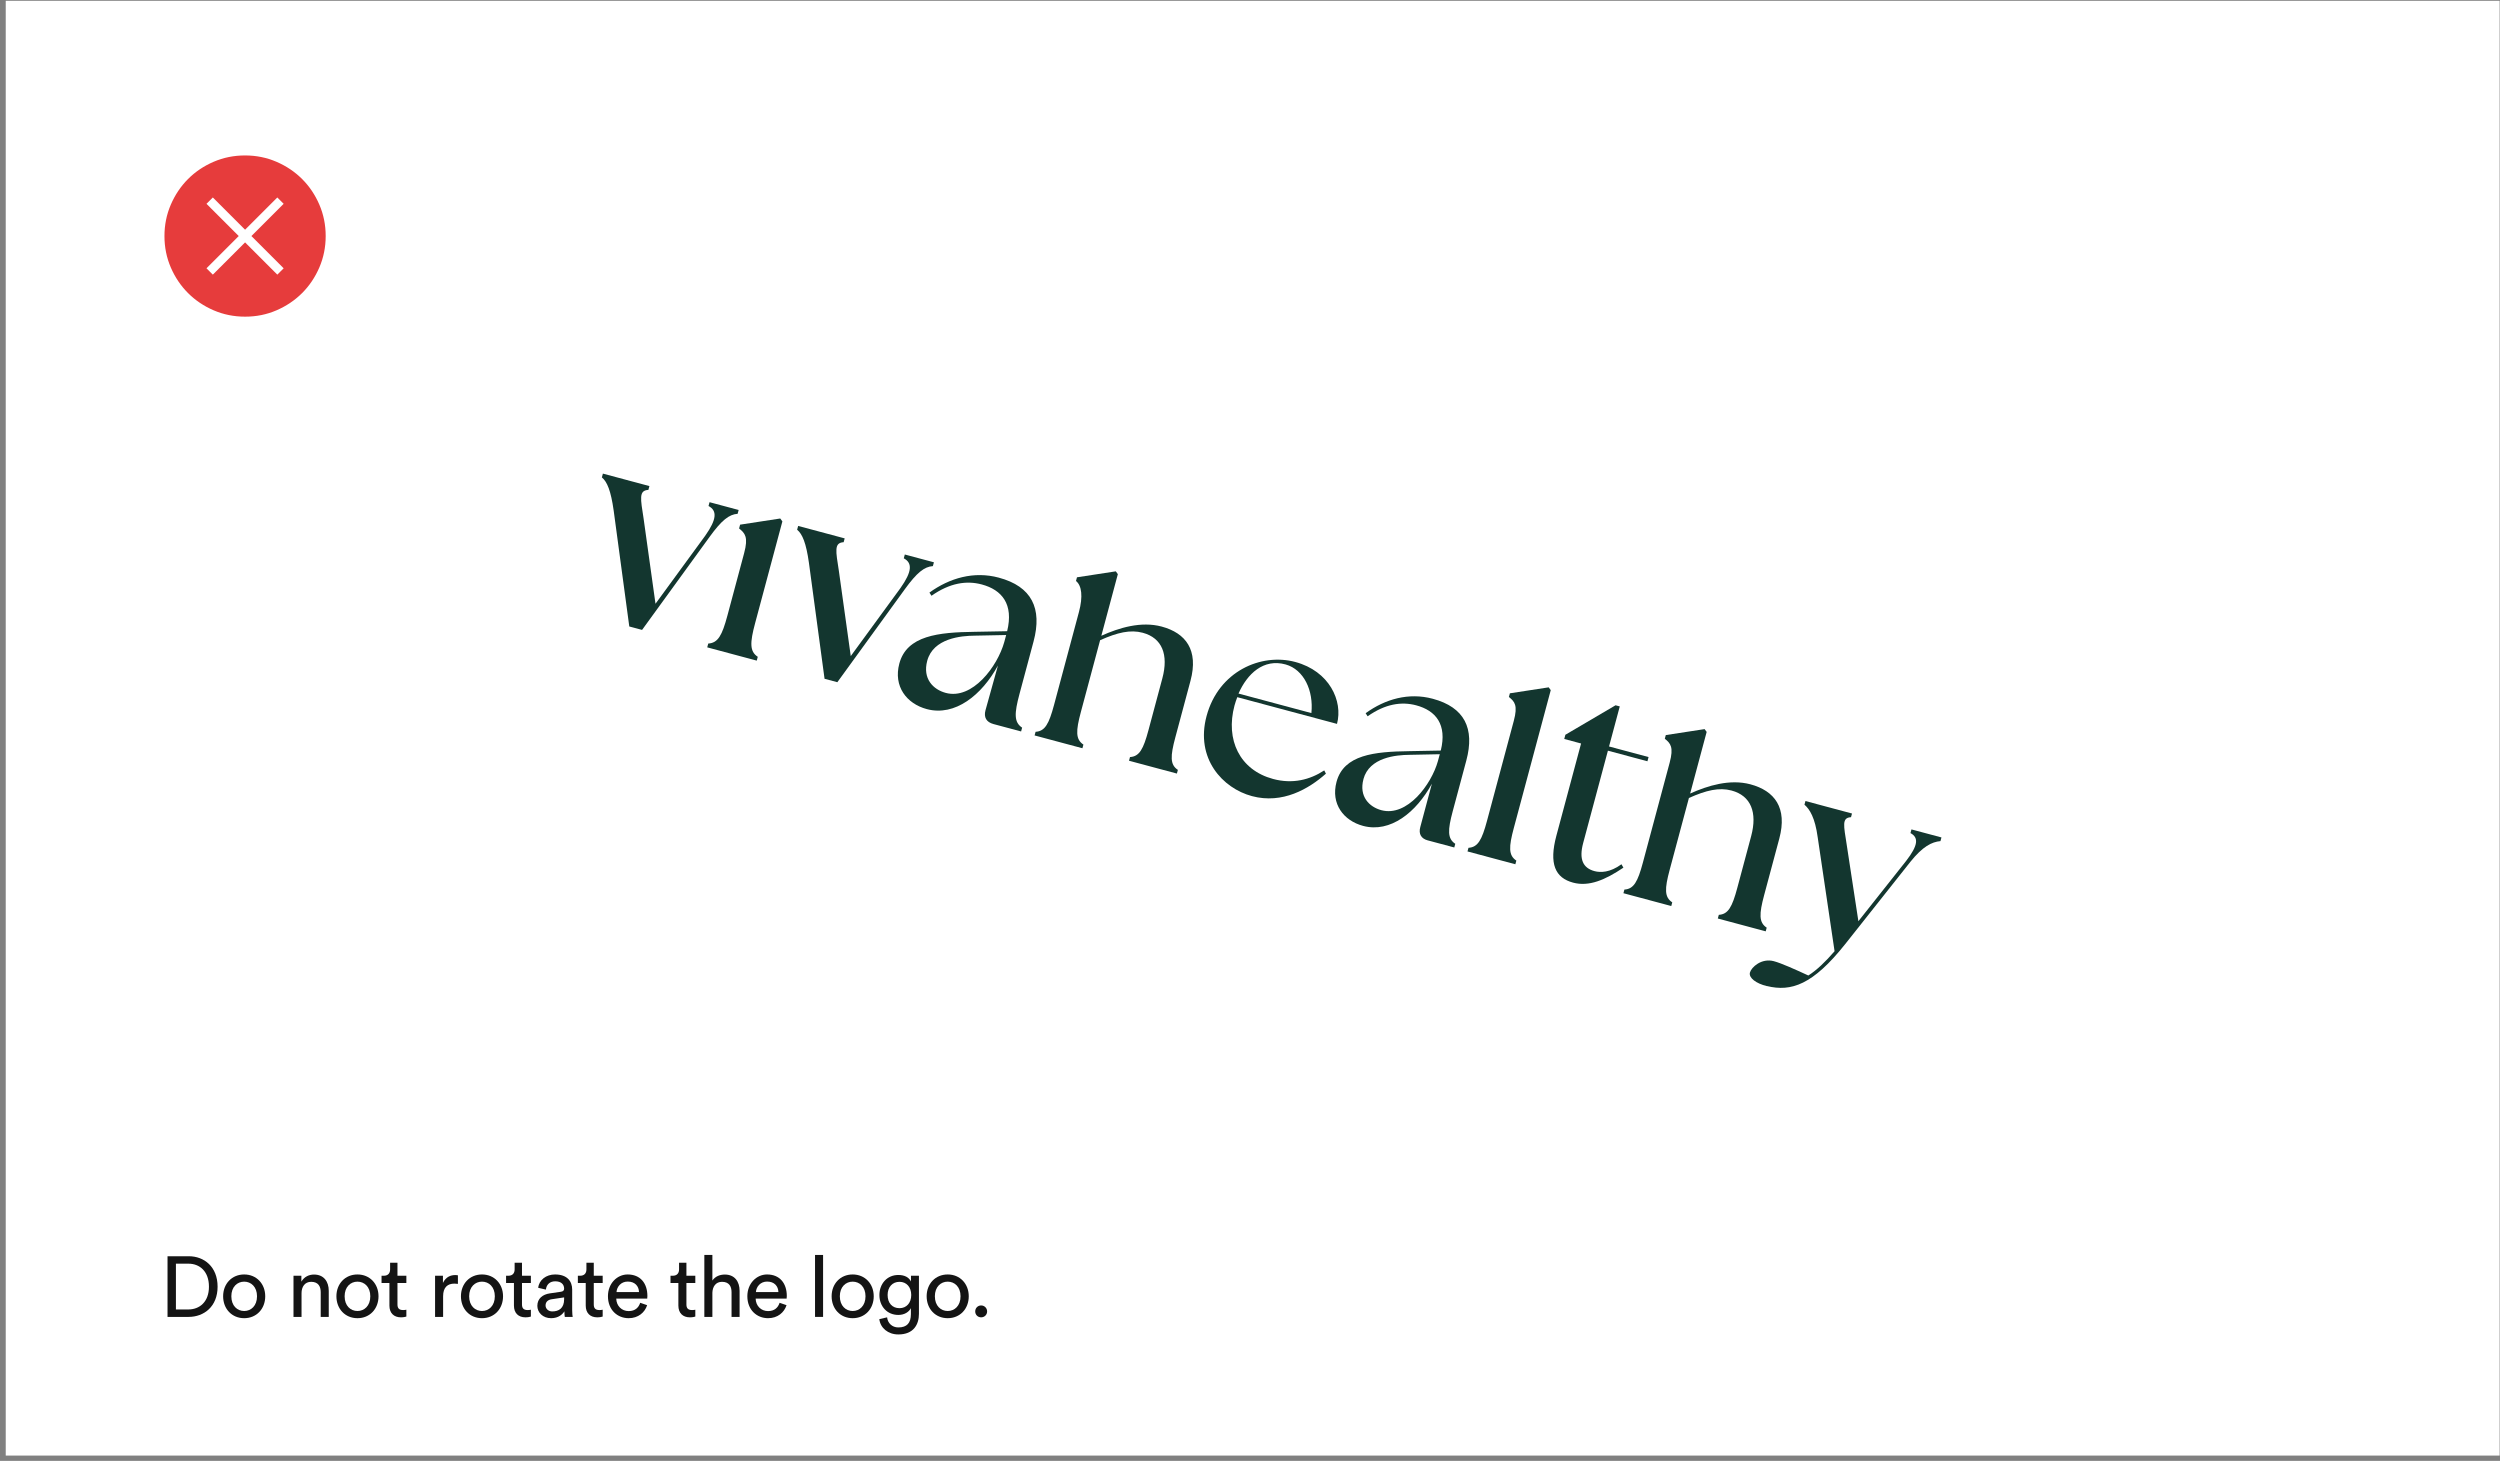 <svg xmlns="http://www.w3.org/2000/svg" width="409" height="239" viewBox="0 0 409 239" fill="none"><rect x="0" y="0" width="409" height="239" fill="#808080" stroke="none"/><rect width="408" height="238" transform="translate(0.938 0.131)" fill="white"></rect><path d="M34.819 44.931L40.094 39.656L45.369 44.931L46.407 43.894L41.131 38.618L46.407 33.343L45.369 32.306L40.094 37.581L34.819 32.306L33.781 33.343L39.056 38.618L33.781 43.894L34.819 44.931ZM40.098 51.806C38.276 51.806 36.561 51.46 34.955 50.769C33.35 50.076 31.954 49.136 30.766 47.949C29.578 46.763 28.638 45.367 27.945 43.764C27.253 42.161 26.906 40.448 26.906 38.623C26.906 36.798 27.253 35.084 27.945 33.48C28.637 31.875 29.575 30.478 30.76 29.29C31.945 28.102 33.34 27.162 34.946 26.47C36.552 25.777 38.267 25.431 40.09 25.431C41.912 25.431 43.627 25.777 45.233 26.47C46.838 27.161 48.234 28.1 49.422 29.286C50.61 30.472 51.55 31.867 52.243 33.472C52.935 35.077 53.282 36.791 53.282 38.614C53.282 40.437 52.936 42.151 52.244 43.757C51.553 45.363 50.613 46.76 49.425 47.947C48.237 49.133 46.842 50.074 45.24 50.767C43.638 51.461 41.924 51.807 40.098 51.806Z" fill="#E63C3C"></path><path d="M28.78 214.228H30.81C32.644 214.228 34.184 212.996 34.184 210.504C34.184 207.998 32.672 206.738 30.838 206.738H28.78V214.228ZM30.852 215.446H27.408V205.52H30.88C33.4 205.52 35.598 207.242 35.598 210.504C35.598 213.752 33.372 215.446 30.852 215.446Z" fill="#141414"></path><path d="M39.948 214.48C41.068 214.48 42.048 213.64 42.048 212.072C42.048 210.518 41.068 209.678 39.948 209.678C38.828 209.678 37.848 210.518 37.848 212.072C37.848 213.64 38.828 214.48 39.948 214.48ZM39.948 208.502C41.964 208.502 43.392 210.028 43.392 212.072C43.392 214.13 41.964 215.656 39.948 215.656C37.932 215.656 36.504 214.13 36.504 212.072C36.504 210.028 37.932 208.502 39.948 208.502Z" fill="#141414"></path><path d="M49.332 211.554V215.446H48.016V208.712H49.304V209.678C49.794 208.838 50.592 208.516 51.376 208.516C52.986 208.516 53.784 209.678 53.784 211.176V215.446H52.468V211.4C52.468 210.462 52.076 209.706 50.9 209.706C49.864 209.706 49.332 210.532 49.332 211.554Z" fill="#141414"></path><path d="M58.481 214.48C59.601 214.48 60.581 213.64 60.581 212.072C60.581 210.518 59.601 209.678 58.481 209.678C57.361 209.678 56.381 210.518 56.381 212.072C56.381 213.64 57.361 214.48 58.481 214.48ZM58.481 208.502C60.497 208.502 61.925 210.028 61.925 212.072C61.925 214.13 60.497 215.656 58.481 215.656C56.465 215.656 55.037 214.13 55.037 212.072C55.037 210.028 56.465 208.502 58.481 208.502Z" fill="#141414"></path><path d="M65.025 206.584V208.712H66.481V209.902H65.025V213.402C65.025 214.018 65.277 214.326 65.963 214.326C66.131 214.326 66.369 214.298 66.481 214.27V215.39C66.369 215.432 66.033 215.516 65.585 215.516C64.437 215.516 63.709 214.816 63.709 213.598V209.902H62.421V208.712H62.785C63.513 208.712 63.821 208.264 63.821 207.676V206.584H65.025Z" fill="#141414"></path><path d="M74.915 208.642V210.042C74.719 210.014 74.523 210 74.341 210C73.235 210 72.493 210.588 72.493 212.072V215.446H71.177V208.712H72.465V209.888C72.955 208.852 73.795 208.6 74.481 208.6C74.663 208.6 74.845 208.628 74.915 208.642Z" fill="#141414"></path><path d="M78.854 214.48C79.974 214.48 80.954 213.64 80.954 212.072C80.954 210.518 79.974 209.678 78.854 209.678C77.734 209.678 76.754 210.518 76.754 212.072C76.754 213.64 77.734 214.48 78.854 214.48ZM78.854 208.502C80.87 208.502 82.298 210.028 82.298 212.072C82.298 214.13 80.87 215.656 78.854 215.656C76.838 215.656 75.41 214.13 75.41 212.072C75.41 210.028 76.838 208.502 78.854 208.502Z" fill="#141414"></path><path d="M85.397 206.584V208.712H86.853V209.902H85.397V213.402C85.397 214.018 85.649 214.326 86.335 214.326C86.503 214.326 86.741 214.298 86.853 214.27V215.39C86.741 215.432 86.405 215.516 85.957 215.516C84.809 215.516 84.081 214.816 84.081 213.598V209.902H82.793V208.712H83.157C83.885 208.712 84.193 208.264 84.193 207.676V206.584H85.397Z" fill="#141414"></path><path d="M87.909 213.64C87.909 212.436 88.791 211.764 89.954 211.596L91.773 211.33C92.18 211.274 92.291 211.064 92.291 210.826C92.291 210.168 91.858 209.622 90.835 209.622C89.912 209.622 89.394 210.196 89.309 210.98L88.049 210.686C88.189 209.398 89.352 208.502 90.808 208.502C92.823 208.502 93.608 209.65 93.608 210.966V214.34C93.608 214.928 93.663 215.278 93.692 215.446H92.403C92.376 215.278 92.334 215.026 92.334 214.536C92.04 215.012 91.368 215.656 90.163 215.656C88.791 215.656 87.909 214.704 87.909 213.64ZM90.346 214.55C91.424 214.55 92.291 214.032 92.291 212.562V212.254L90.234 212.562C89.674 212.646 89.254 212.968 89.254 213.57C89.254 214.074 89.674 214.55 90.346 214.55Z" fill="#141414"></path><path d="M97.142 206.584V208.712H98.598V209.902H97.142V213.402C97.142 214.018 97.394 214.326 98.08 214.326C98.248 214.326 98.486 214.298 98.598 214.27V215.39C98.486 215.432 98.15 215.516 97.702 215.516C96.554 215.516 95.826 214.816 95.826 213.598V209.902H94.538V208.712H94.902C95.63 208.712 95.938 208.264 95.938 207.676V206.584H97.142Z" fill="#141414"></path><path d="M100.86 211.386H104.542C104.514 210.42 103.884 209.664 102.694 209.664C101.588 209.664 100.916 210.518 100.86 211.386ZM104.738 213.136L105.872 213.528C105.494 214.718 104.416 215.656 102.848 215.656C101.042 215.656 99.46 214.34 99.46 212.058C99.46 209.944 100.986 208.502 102.68 208.502C104.752 208.502 105.914 209.93 105.914 212.03C105.914 212.198 105.9 212.366 105.886 212.45H100.818C100.846 213.654 101.714 214.494 102.848 214.494C103.94 214.494 104.486 213.892 104.738 213.136Z" fill="#141414"></path><path d="M112.298 206.584V208.712H113.754V209.902H112.298V213.402C112.298 214.018 112.55 214.326 113.236 214.326C113.404 214.326 113.642 214.298 113.754 214.27V215.39C113.642 215.432 113.306 215.516 112.858 215.516C111.71 215.516 110.982 214.816 110.982 213.598V209.902H109.694V208.712H110.058C110.786 208.712 111.094 208.264 111.094 207.676V206.584H112.298Z" fill="#141414"></path><path d="M116.546 211.484V215.446H115.23V205.31H116.546V209.496C117.036 208.782 117.82 208.516 118.59 208.516C120.2 208.516 120.998 209.678 120.998 211.176V215.446H119.682V211.4C119.682 210.462 119.29 209.706 118.114 209.706C117.106 209.706 116.574 210.49 116.546 211.484Z" fill="#141414"></path><path d="M123.666 211.386H127.348C127.32 210.42 126.69 209.664 125.5 209.664C124.394 209.664 123.722 210.518 123.666 211.386ZM127.544 213.136L128.678 213.528C128.3 214.718 127.222 215.656 125.654 215.656C123.848 215.656 122.266 214.34 122.266 212.058C122.266 209.944 123.792 208.502 125.486 208.502C127.558 208.502 128.72 209.93 128.72 212.03C128.72 212.198 128.706 212.366 128.692 212.45H123.624C123.652 213.654 124.52 214.494 125.654 214.494C126.746 214.494 127.292 213.892 127.544 213.136Z" fill="#141414"></path><path d="M134.656 215.446H133.34V205.31H134.656V215.446Z" fill="#141414"></path><path d="M139.498 214.48C140.618 214.48 141.598 213.64 141.598 212.072C141.598 210.518 140.618 209.678 139.498 209.678C138.378 209.678 137.398 210.518 137.398 212.072C137.398 213.64 138.378 214.48 139.498 214.48ZM139.498 208.502C141.514 208.502 142.942 210.028 142.942 212.072C142.942 214.13 141.514 215.656 139.498 215.656C137.482 215.656 136.054 214.13 136.054 212.072C136.054 210.028 137.482 208.502 139.498 208.502Z" fill="#141414"></path><path d="M143.856 215.81L145.13 215.516C145.228 216.454 145.942 217.168 146.964 217.168C148.378 217.168 149.022 216.44 149.022 214.984V214.018C148.7 214.634 147.972 215.124 146.964 215.124C145.172 215.124 143.87 213.766 143.87 211.862C143.87 210.042 145.116 208.586 146.964 208.586C148 208.586 148.7 208.978 149.036 209.65V208.712H150.338V214.942C150.338 216.65 149.498 218.316 146.964 218.316C145.284 218.316 144.024 217.252 143.856 215.81ZM147.16 214.018C148.294 214.018 149.078 213.164 149.078 211.862C149.078 210.56 148.294 209.706 147.16 209.706C145.998 209.706 145.214 210.56 145.214 211.862C145.214 213.178 145.97 214.018 147.16 214.018Z" fill="#141414"></path><path d="M155.044 214.48C156.164 214.48 157.144 213.64 157.144 212.072C157.144 210.518 156.164 209.678 155.044 209.678C153.924 209.678 152.944 210.518 152.944 212.072C152.944 213.64 153.924 214.48 155.044 214.48ZM155.044 208.502C157.06 208.502 158.488 210.028 158.488 212.072C158.488 214.13 157.06 215.656 155.044 215.656C153.028 215.656 151.6 214.13 151.6 212.072C151.6 210.028 153.028 208.502 155.044 208.502Z" fill="#141414"></path><path d="M159.546 214.55C159.546 214.004 159.966 213.57 160.512 213.57C161.058 213.57 161.492 214.004 161.492 214.55C161.492 215.096 161.058 215.516 160.512 215.516C159.966 215.516 159.546 215.096 159.546 214.55Z" fill="#141414"></path><path d="M100.398 83.537C99.938 80.265 99.326 78.813 98.466 78.106L98.633 77.482L106.244 79.522L106.077 80.145C104.477 80.241 104.79 81.565 105.294 84.849L107.239 98.775L115.373 87.645C117.297 84.916 117.331 83.542 115.914 82.781L116.081 82.157L120.843 83.433L120.676 84.057C119.266 84.156 118.054 85.119 116.086 87.836L105.043 103.052L102.951 102.492L100.398 83.537Z" fill="#13362F"></path><path d="M115.703 105.907L115.87 105.284C117.47 105.188 118.139 103.936 118.998 100.731L121.741 90.494C122.445 87.868 121.896 87.244 120.915 86.457L121.082 85.834L127.649 84.826L127.998 85.302L123.538 101.948C122.679 105.153 122.633 106.571 123.971 107.454L123.804 108.078L115.703 105.907Z" fill="#13362F"></path><path d="M132.343 92.095C131.884 88.824 131.271 87.372 130.411 86.664L130.578 86.041L138.189 88.08L138.022 88.704C136.422 88.799 136.735 90.124 137.239 93.407L139.184 107.333L147.319 96.203C149.243 93.475 149.277 92.101 147.859 91.339L148.026 90.716L152.788 91.992L152.621 92.615C151.211 92.715 149.999 93.678 148.031 96.394L136.989 111.611L134.897 111.05L132.343 92.095Z" fill="#13362F"></path><path d="M162.529 118.455C161.372 118.145 160.916 117.354 161.226 116.197L163.266 108.873C160.636 113.702 156.251 117.249 151.622 116.009C148.328 115.127 146.129 112.295 147.131 108.556C148.359 103.972 153.51 103.444 159.446 103.365L164.769 103.265C165.86 98.834 163.91 96.499 160.616 95.616C158.124 94.948 155.39 95.361 152.392 97.468L152.054 96.948C155.37 94.544 159.346 93.415 163.396 94.501C168.782 95.944 170.544 99.517 169.089 104.947L166.787 113.537C165.928 116.742 165.882 118.16 167.219 119.043L167.052 119.667L162.529 118.455ZM151.693 108.109C150.906 111.047 152.676 112.809 154.724 113.358C159.085 114.526 163.179 109.04 164.297 105.046L164.607 103.889L159.475 103.993C157.228 104.011 152.683 104.415 151.693 108.109Z" fill="#13362F"></path><path d="M204.815 130.244C200.035 128.964 195.527 124.112 197.395 117.141C199.356 109.825 206.303 106.797 211.9 108.296C217.497 109.796 219.736 114.683 218.733 118.428L202.42 114.057C202.249 114.518 202.095 114.936 201.967 115.414C200.456 121.05 202.827 125.979 208.291 127.443C211.473 128.295 214.295 127.579 216.646 126.038L216.92 126.571C214.132 129.055 209.811 131.583 204.82 130.246L204.815 130.244ZM202.62 113.466L214.543 116.661C214.926 112.983 213.311 109.551 210.352 108.71C206.703 107.685 204.036 110.25 202.62 113.466Z" fill="#13362F"></path><path d="M233.613 137.499C232.494 137.2 232.055 136.438 232.356 135.314L234.258 128.215C231.713 132.882 227.472 136.313 222.999 135.115C219.817 134.262 217.689 131.521 218.656 127.911C219.845 123.476 224.823 122.968 230.563 122.89L235.712 122.79C236.77 118.506 234.883 116.247 231.695 115.393C229.286 114.748 226.638 115.147 223.742 117.186L223.418 116.682C226.623 114.356 230.47 113.264 234.387 114.314C239.595 115.709 241.298 119.165 239.891 124.417L237.665 132.724C236.835 135.822 236.789 137.194 238.082 138.047L237.92 138.648L233.614 137.494L233.613 137.499ZM223.061 127.475C222.3 130.312 224.014 132.017 225.989 132.547C230.206 133.677 234.169 128.37 235.245 124.508L235.545 123.39L230.58 123.491C228.405 123.51 224.012 123.901 223.055 127.473L223.061 127.475Z" fill="#13362F"></path><path d="M169.26 120.324L169.421 119.723C170.966 119.63 171.612 118.42 172.443 115.321L176.514 100.127C177.194 97.59 176.979 95.809 176.032 95.048L176.193 94.447L182.543 93.471L182.879 93.931L180.178 104.012C183.061 102.71 186.679 101.604 190.039 102.504C194.001 103.566 196.113 106.344 194.764 111.379L192.285 120.631C191.454 123.73 191.409 125.102 192.701 125.955L192.54 126.555L184.706 124.457L184.867 123.856C186.412 123.763 187.059 122.553 187.889 119.454L190.161 110.975C191.199 107.102 190.13 104.371 186.947 103.518C184.922 102.976 182.81 103.471 179.977 104.74L176.828 116.49C175.998 119.589 175.953 120.96 177.245 121.813L177.084 122.414L169.25 120.315L169.26 120.324Z" fill="#13362F"></path><path d="M240.082 139.302L240.243 138.701C241.789 138.608 242.44 137.399 243.271 134.3L247.657 117.932C248.337 115.395 247.808 114.788 246.855 114.026L247.016 113.425L253.366 112.449L253.702 112.909L247.657 135.47C246.826 138.568 246.781 139.94 248.073 140.793L247.912 141.394L240.078 139.295L240.082 139.302Z" fill="#13362F"></path><path d="M265.59 146.135L265.751 145.534C267.297 145.441 267.943 144.231 268.773 141.132L273.159 124.764C273.839 122.227 273.31 121.62 272.363 120.859L272.524 120.258L278.874 119.282L279.21 119.742L276.508 129.823C279.397 128.522 283.009 127.415 286.37 128.315C290.331 129.377 292.443 132.155 291.094 137.19L288.615 146.442C287.785 149.541 287.739 150.913 289.031 151.766L288.87 152.367L281.036 150.268L281.197 149.667C282.743 149.574 283.389 148.364 284.22 145.265L286.492 136.786C287.529 132.913 286.46 130.182 283.278 129.329C281.252 128.787 279.14 129.282 276.307 130.551L273.159 142.301C272.328 145.4 272.283 146.771 273.581 147.626L273.42 148.227L265.586 146.128L265.59 146.135Z" fill="#13362F"></path><path d="M289.064 161.328C287.288 160.9 286.059 159.968 286.29 159.106C286.521 158.243 288.179 156.708 290.199 157.249C291.445 157.583 293.711 158.607 295.844 159.591C297.179 158.75 298.658 157.345 300.135 155.618L297.376 136.983C296.941 133.778 296.073 132.389 295.209 131.65L295.37 131.049L302.987 133.09L302.826 133.691C301.281 133.784 301.638 135.031 302.123 138.208L304.032 150.711L311.838 140.852C313.817 138.294 313.924 137.029 312.553 136.292L312.714 135.691L317.621 137.005L317.46 137.606C316.043 137.733 314.548 138.484 312.539 140.993L301.87 154.461C296.58 161.117 293.04 162.292 289.056 161.314L289.064 161.328Z" fill="#13362F"></path><path d="M265.274 141.391C263.382 142.775 261.815 142.772 260.863 142.517C258.972 142.011 258.293 140.582 259.007 137.917L263.054 122.812L269.52 124.545L269.704 123.855L263.239 122.122L264.995 115.568L264.306 115.384L256.095 120.208L255.911 120.898L258.665 121.636L254.628 136.702C253.381 141.354 254.439 143.617 257.365 144.401C259.947 145.092 262.605 143.962 265.59 141.947L265.276 141.404L265.274 141.391Z" fill="#13362F"></path></svg>